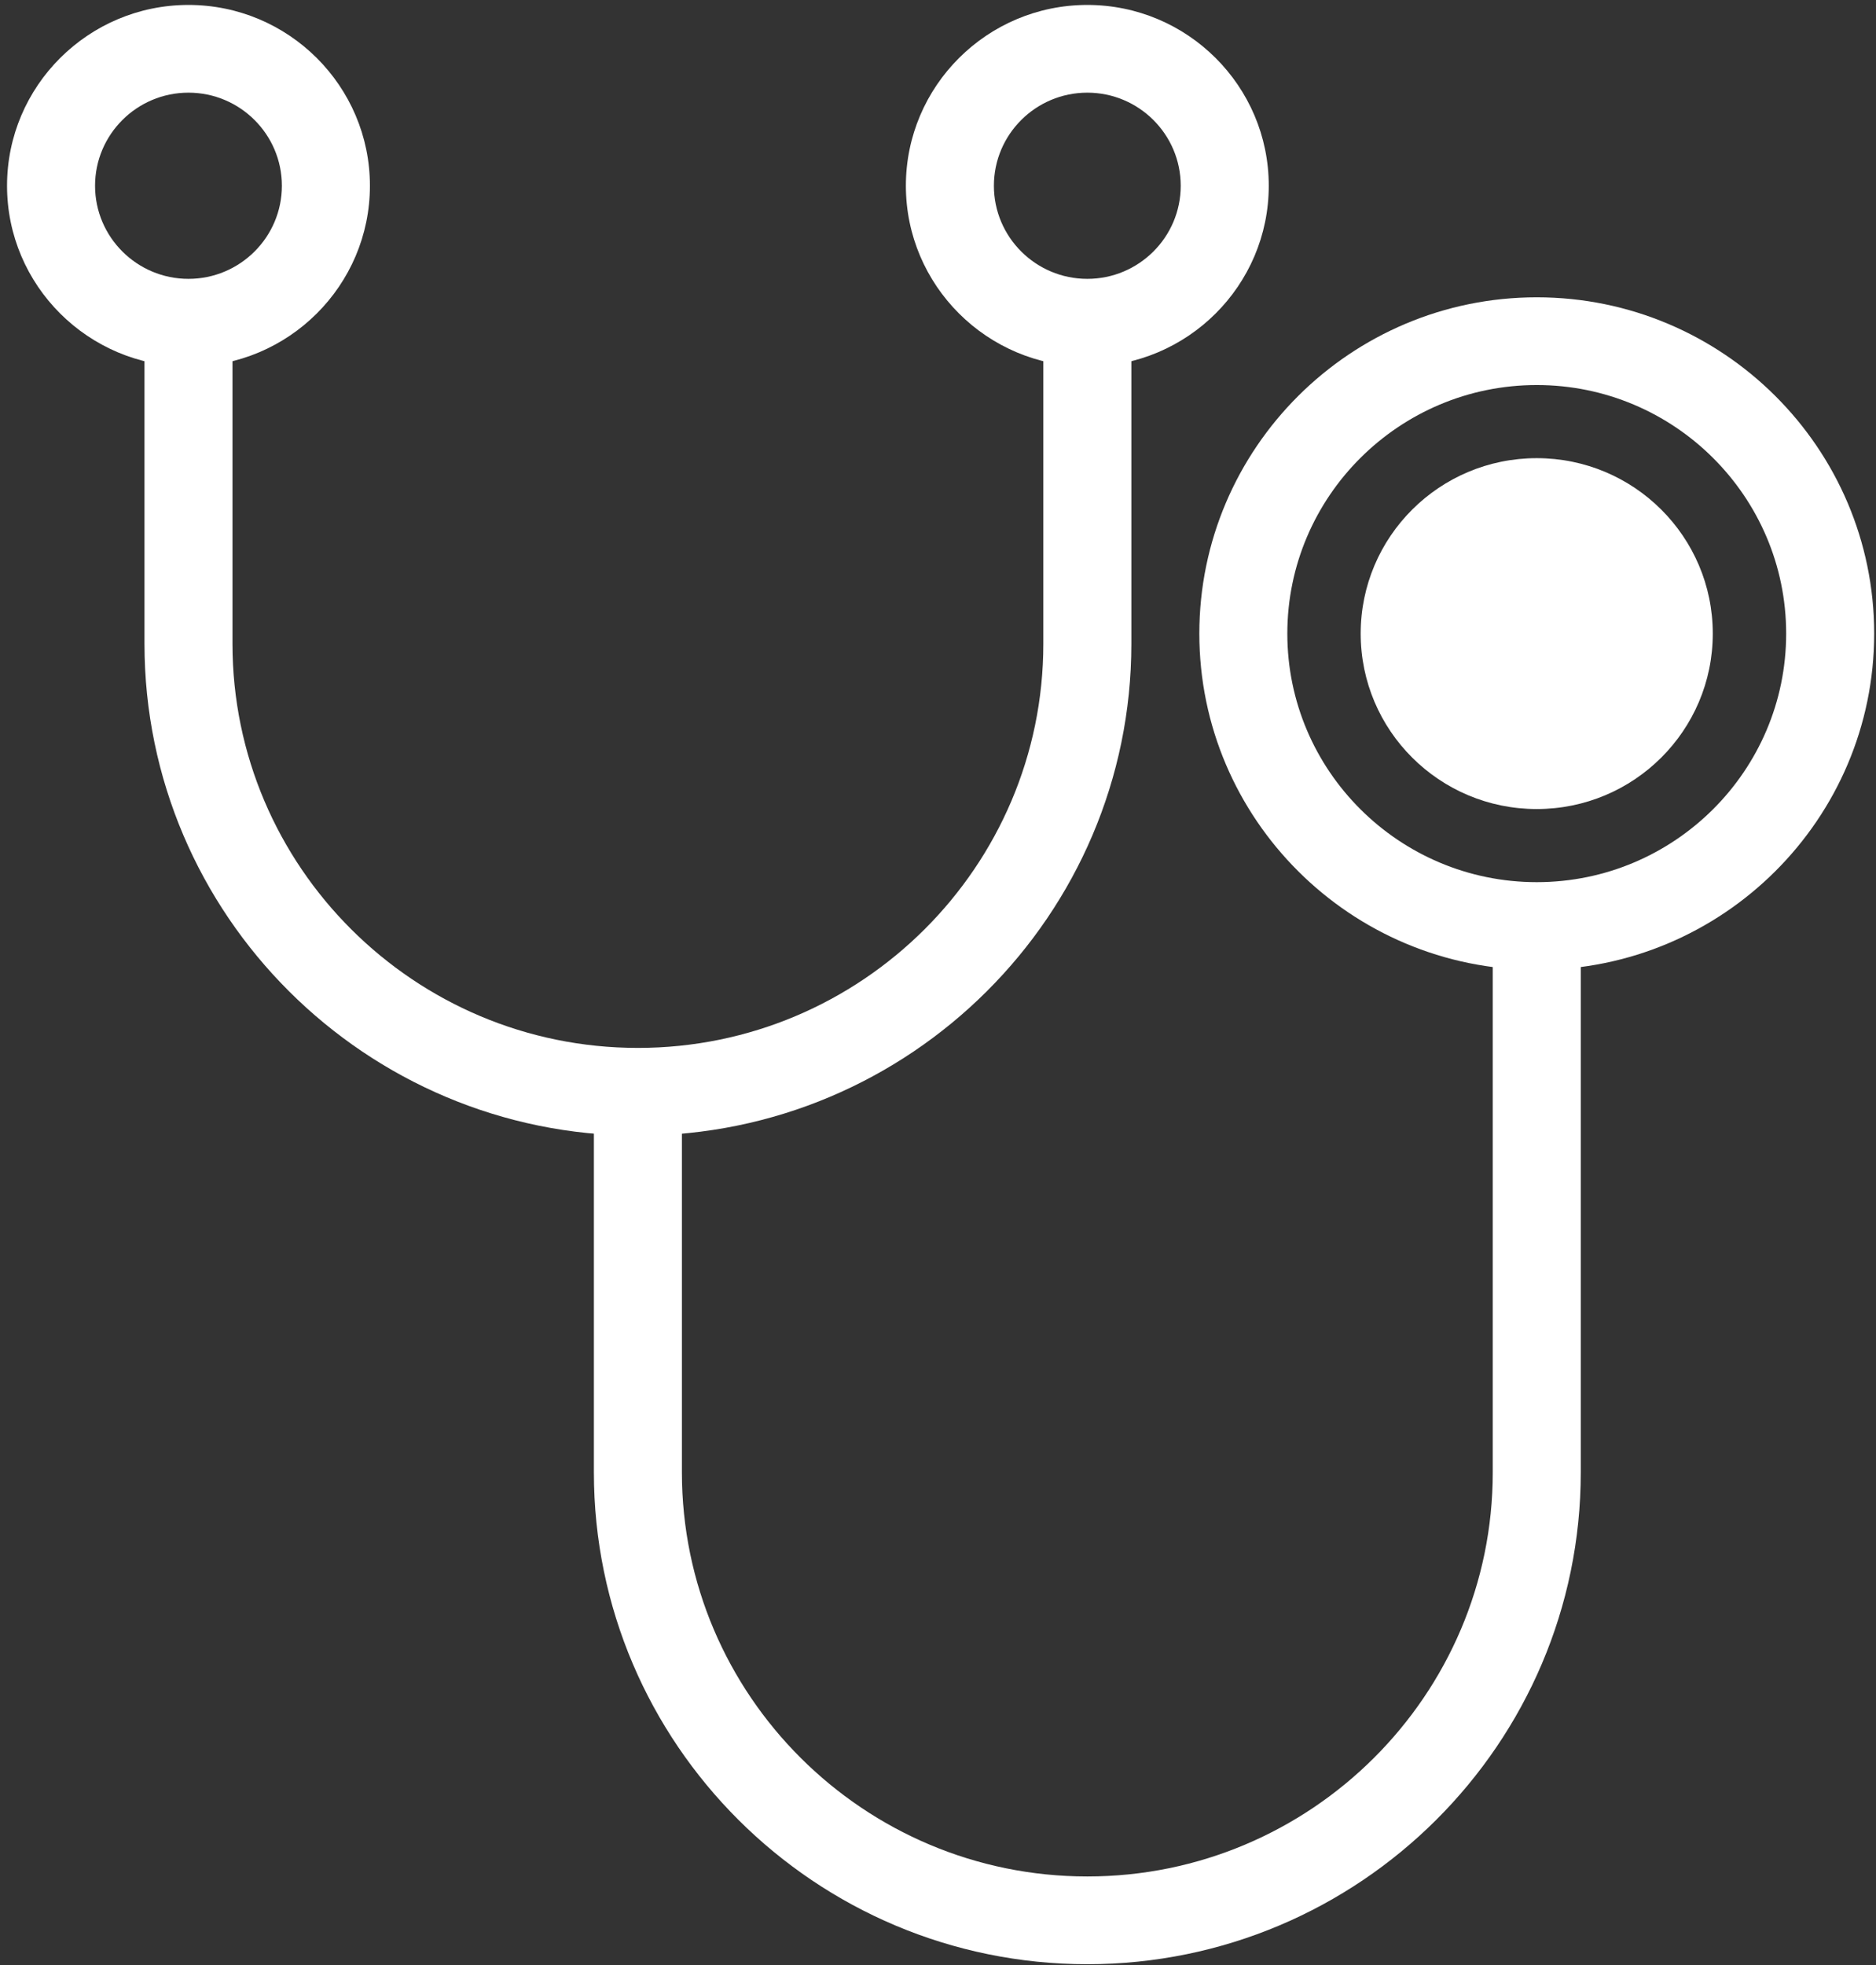 <?xml version="1.0" encoding="utf-8"?>
<!-- Generator: Adobe Illustrator 16.0.0, SVG Export Plug-In . SVG Version: 6.00 Build 0)  -->
<!DOCTYPE svg PUBLIC "-//W3C//DTD SVG 1.1//EN" "http://www.w3.org/Graphics/SVG/1.1/DTD/svg11.dtd">
<svg version="1.1" id="Layer_1" xmlns="http://www.w3.org/2000/svg" xmlns:xlink="http://www.w3.org/1999/xlink" x="0px" y="0px"
	 width="719px" height="753px" viewBox="60.445 112.775 719 753" enable-background="new 60.445 112.775 719 753"
	 xml:space="preserve">
<rect x="60.445" y="112.775" width="719" height="753" fill="#333333" stroke="none"/>
<g>
	<path fill="#ffffff" d="M304.933,547.919c-104.294,0-189.114-84.542-189.114-188.448V236.436h33.727V359.47c0,85.376,69.7,154.84,155.388,154.84
		c85.679,0,155.379-69.464,155.379-154.84V236.436h33.742V359.47C494.046,463.385,409.208,547.919,304.933,547.919z"/>
</g>
<g>
	<path fill="#ffffff" d="M477.174,865.412c-104.284,0-189.113-84.542-189.113-188.448V531.115h33.734v145.84
		c0,85.377,69.691,154.832,155.379,154.832c85.68,0,155.388-69.455,155.388-154.832V460.017h33.734v216.946
		C666.288,780.87,581.459,865.412,477.174,865.412z"/>
</g>
<g>
	<path fill="#ffffff" d="M132.673,253.24c-38.348,0-69.531-31.073-69.531-69.287c0-38.213,31.184-69.287,69.531-69.287
		c38.356,0,69.549,31.074,69.549,69.287C202.222,222.167,171.03,253.24,132.673,253.24z M132.673,148.282
		c-19.742,0-35.797,15.996-35.797,35.671s16.055,35.671,35.797,35.671c19.751,0,35.806-15.996,35.806-35.671
		S152.424,148.282,132.673,148.282z"/>
</g>
<g>
	<path fill="#ffffff" d="M477.174,253.24c-38.348,0-69.54-31.073-69.54-69.287c0-38.213,31.192-69.287,69.54-69.287
		c38.356,0,69.54,31.074,69.54,69.287C546.714,222.167,515.523,253.24,477.174,253.24z M477.174,148.282
		c-19.75,0-35.805,15.996-35.805,35.671s16.055,35.671,35.805,35.671c19.742,0,35.798-15.996,35.798-35.671
		S496.916,148.282,477.174,148.282z"/>
</g>
<g>
	<path fill="#ffffff" d="M649.425,484.415c-71.316,0-129.322-57.796-129.322-128.859c0-71.056,58.006-128.859,129.322-128.859
		s129.322,57.795,129.322,128.859C778.747,426.619,720.741,484.415,649.425,484.415z M649.425,260.312
		c-52.719,0-95.597,42.718-95.597,95.243s42.878,95.243,95.597,95.243s95.588-42.718,95.588-95.243S702.136,260.312,649.425,260.312
		z"/>
</g>
<g>
	<ellipse fill="#ffffff" cx="649.416" cy="355.555" rx="67.47" ry="67.225"/>
</g>
</svg>
